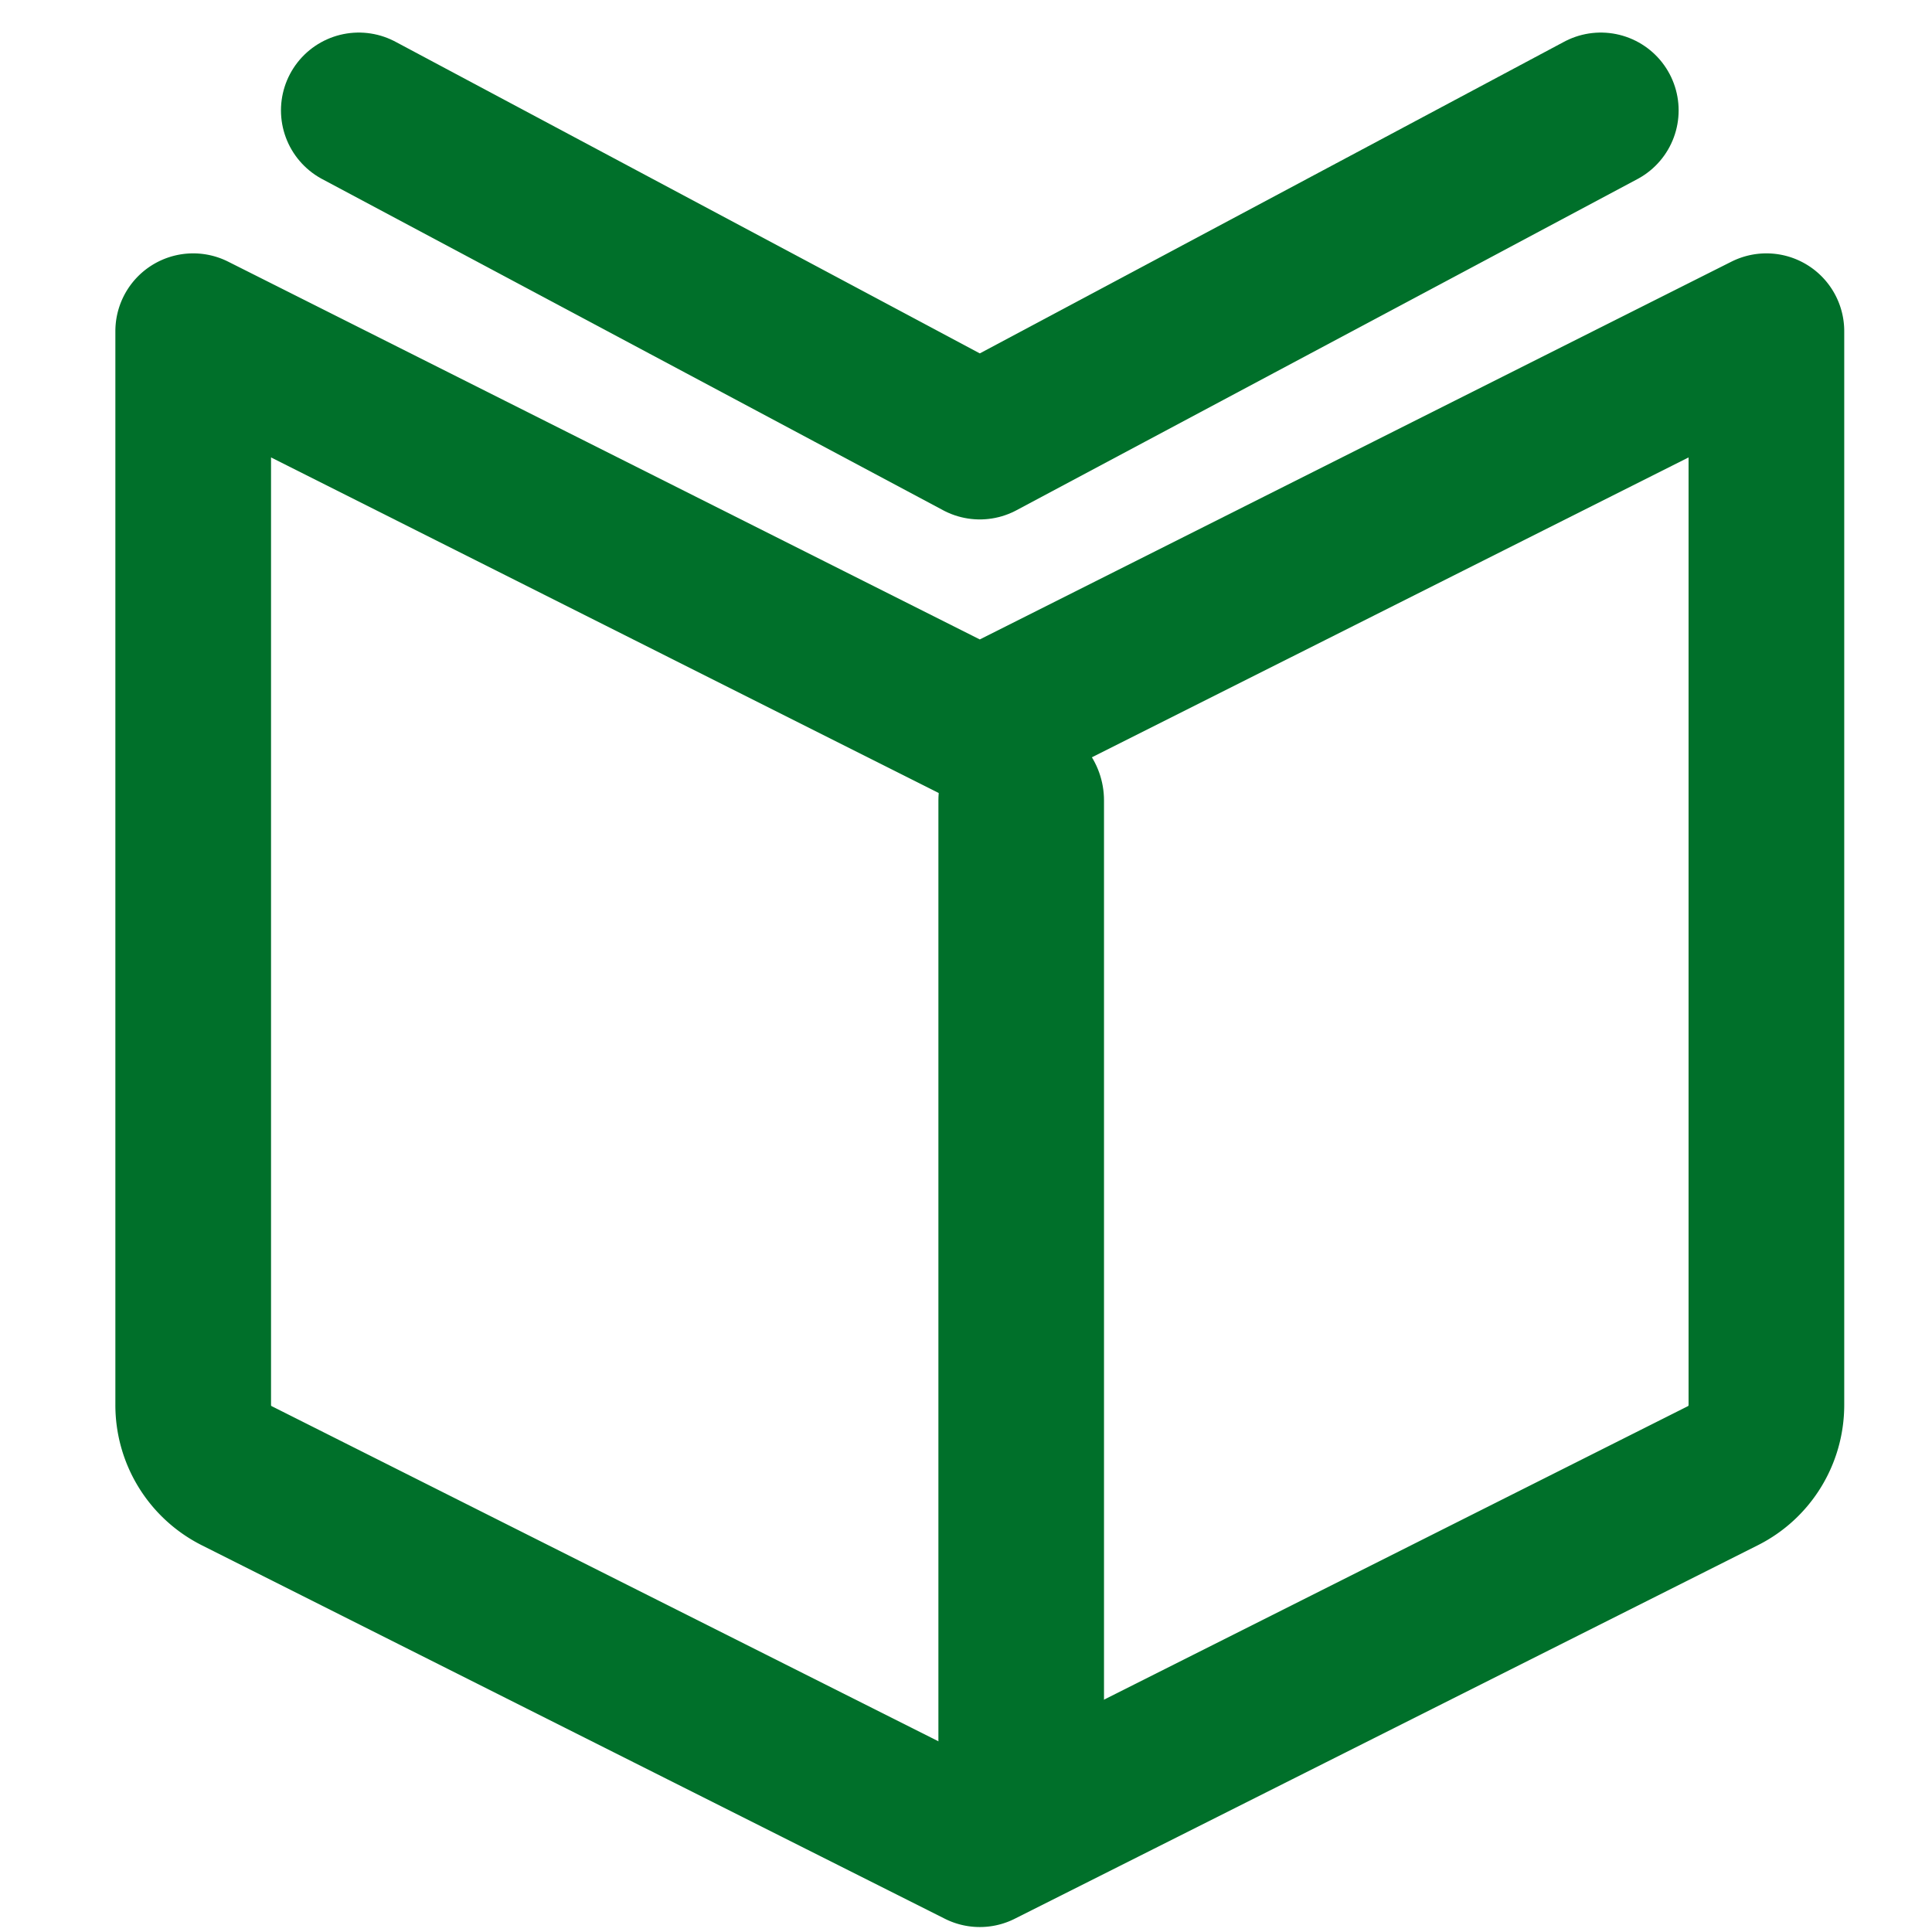 <svg width="70" height="70" viewBox="0 0 70 70" xmlns="http://www.w3.org/2000/svg">
    <g stroke="#00702A" fill="none" fill-rule="evenodd" stroke-linecap="round" stroke-linejoin="round">
        <path d="M35.5 26.324 64 12v38.905c0 1.085-.61 2.077-1.576 2.562L35.5 67 8.576 53.467A2.866 2.866 0 0 1 7 50.905V12l28.5 14.324z" stroke-width="5.64"/>
        <path stroke-width="5.64" d="M58 4 35.5 16 13 4"/>
        <path stroke-width="6" d="M37 29v35"/>
    </g>
</svg>
